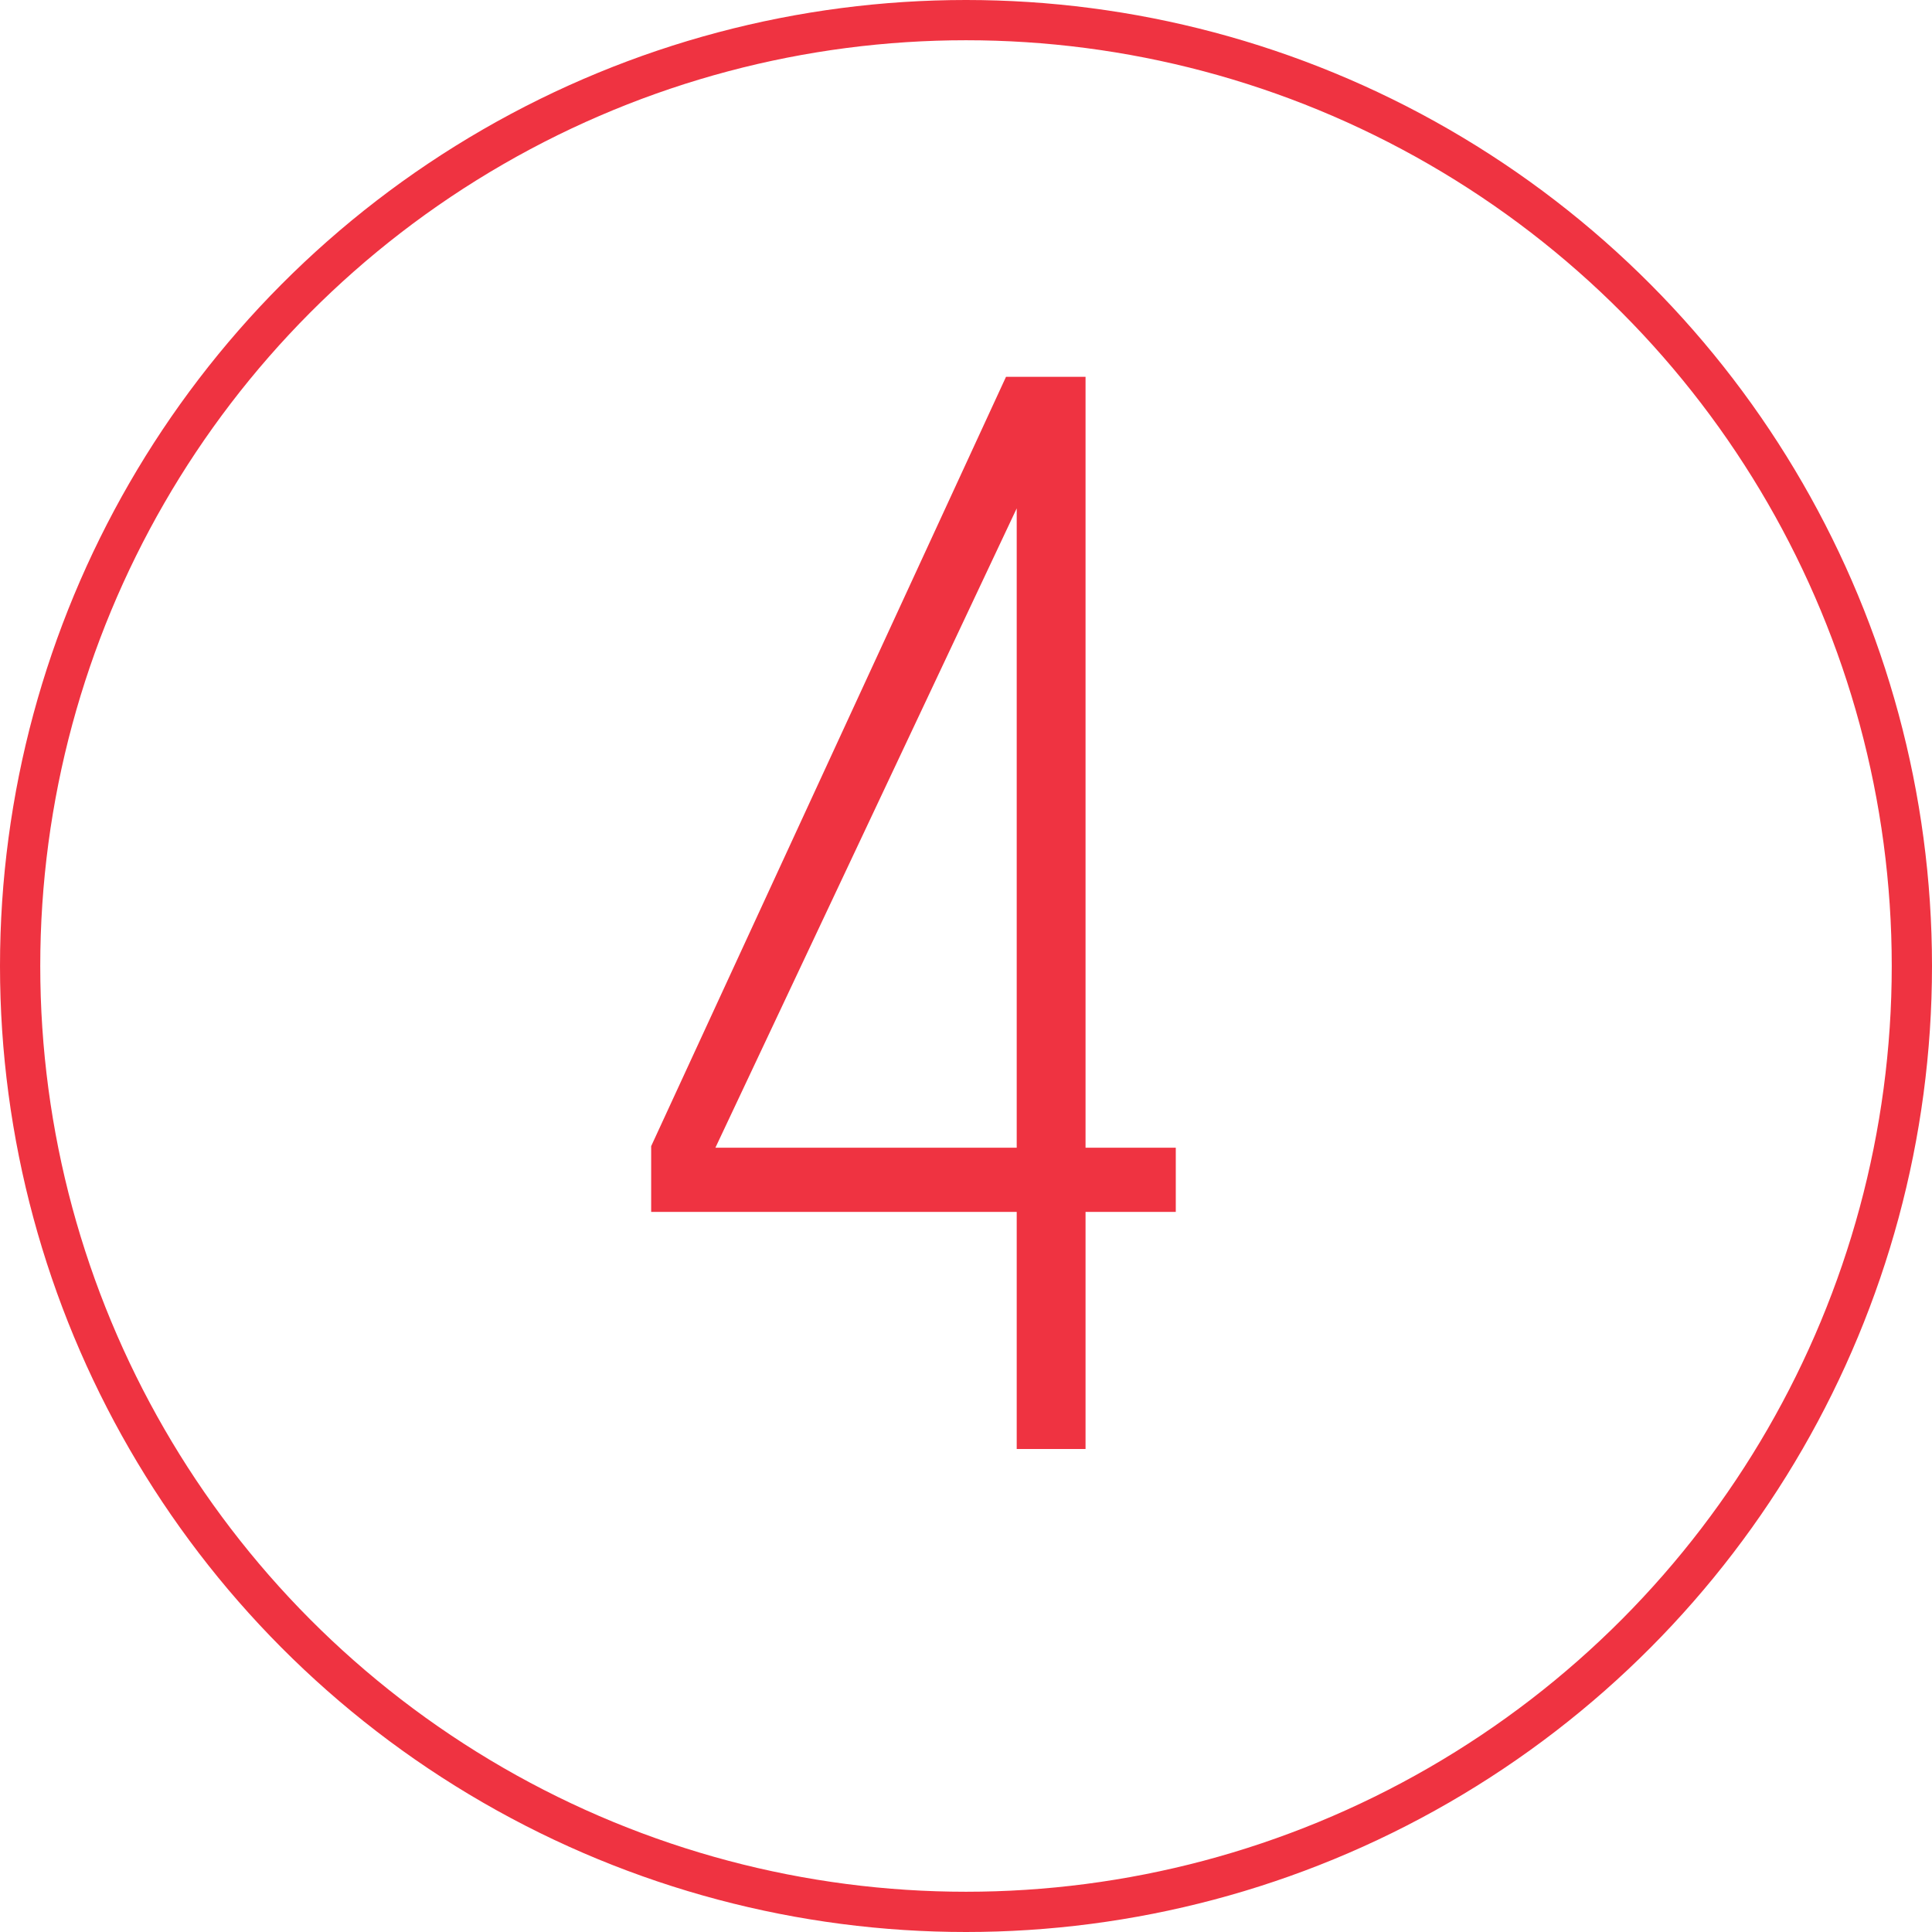 <svg width="48" height="48" viewBox="0 0 48 48" fill="none" xmlns="http://www.w3.org/2000/svg">
<circle cx="24" cy="24" r="23.5" stroke="#EF3341"/>
<path d="M29.212 30.11H26.97V36H25.26V30.11H16.178V28.476L24.994 9.362H26.97V28.514H29.212V30.11ZM25.26 12.63L17.774 28.514H25.26V12.63Z" fill="#EF3341"/>
</svg>
